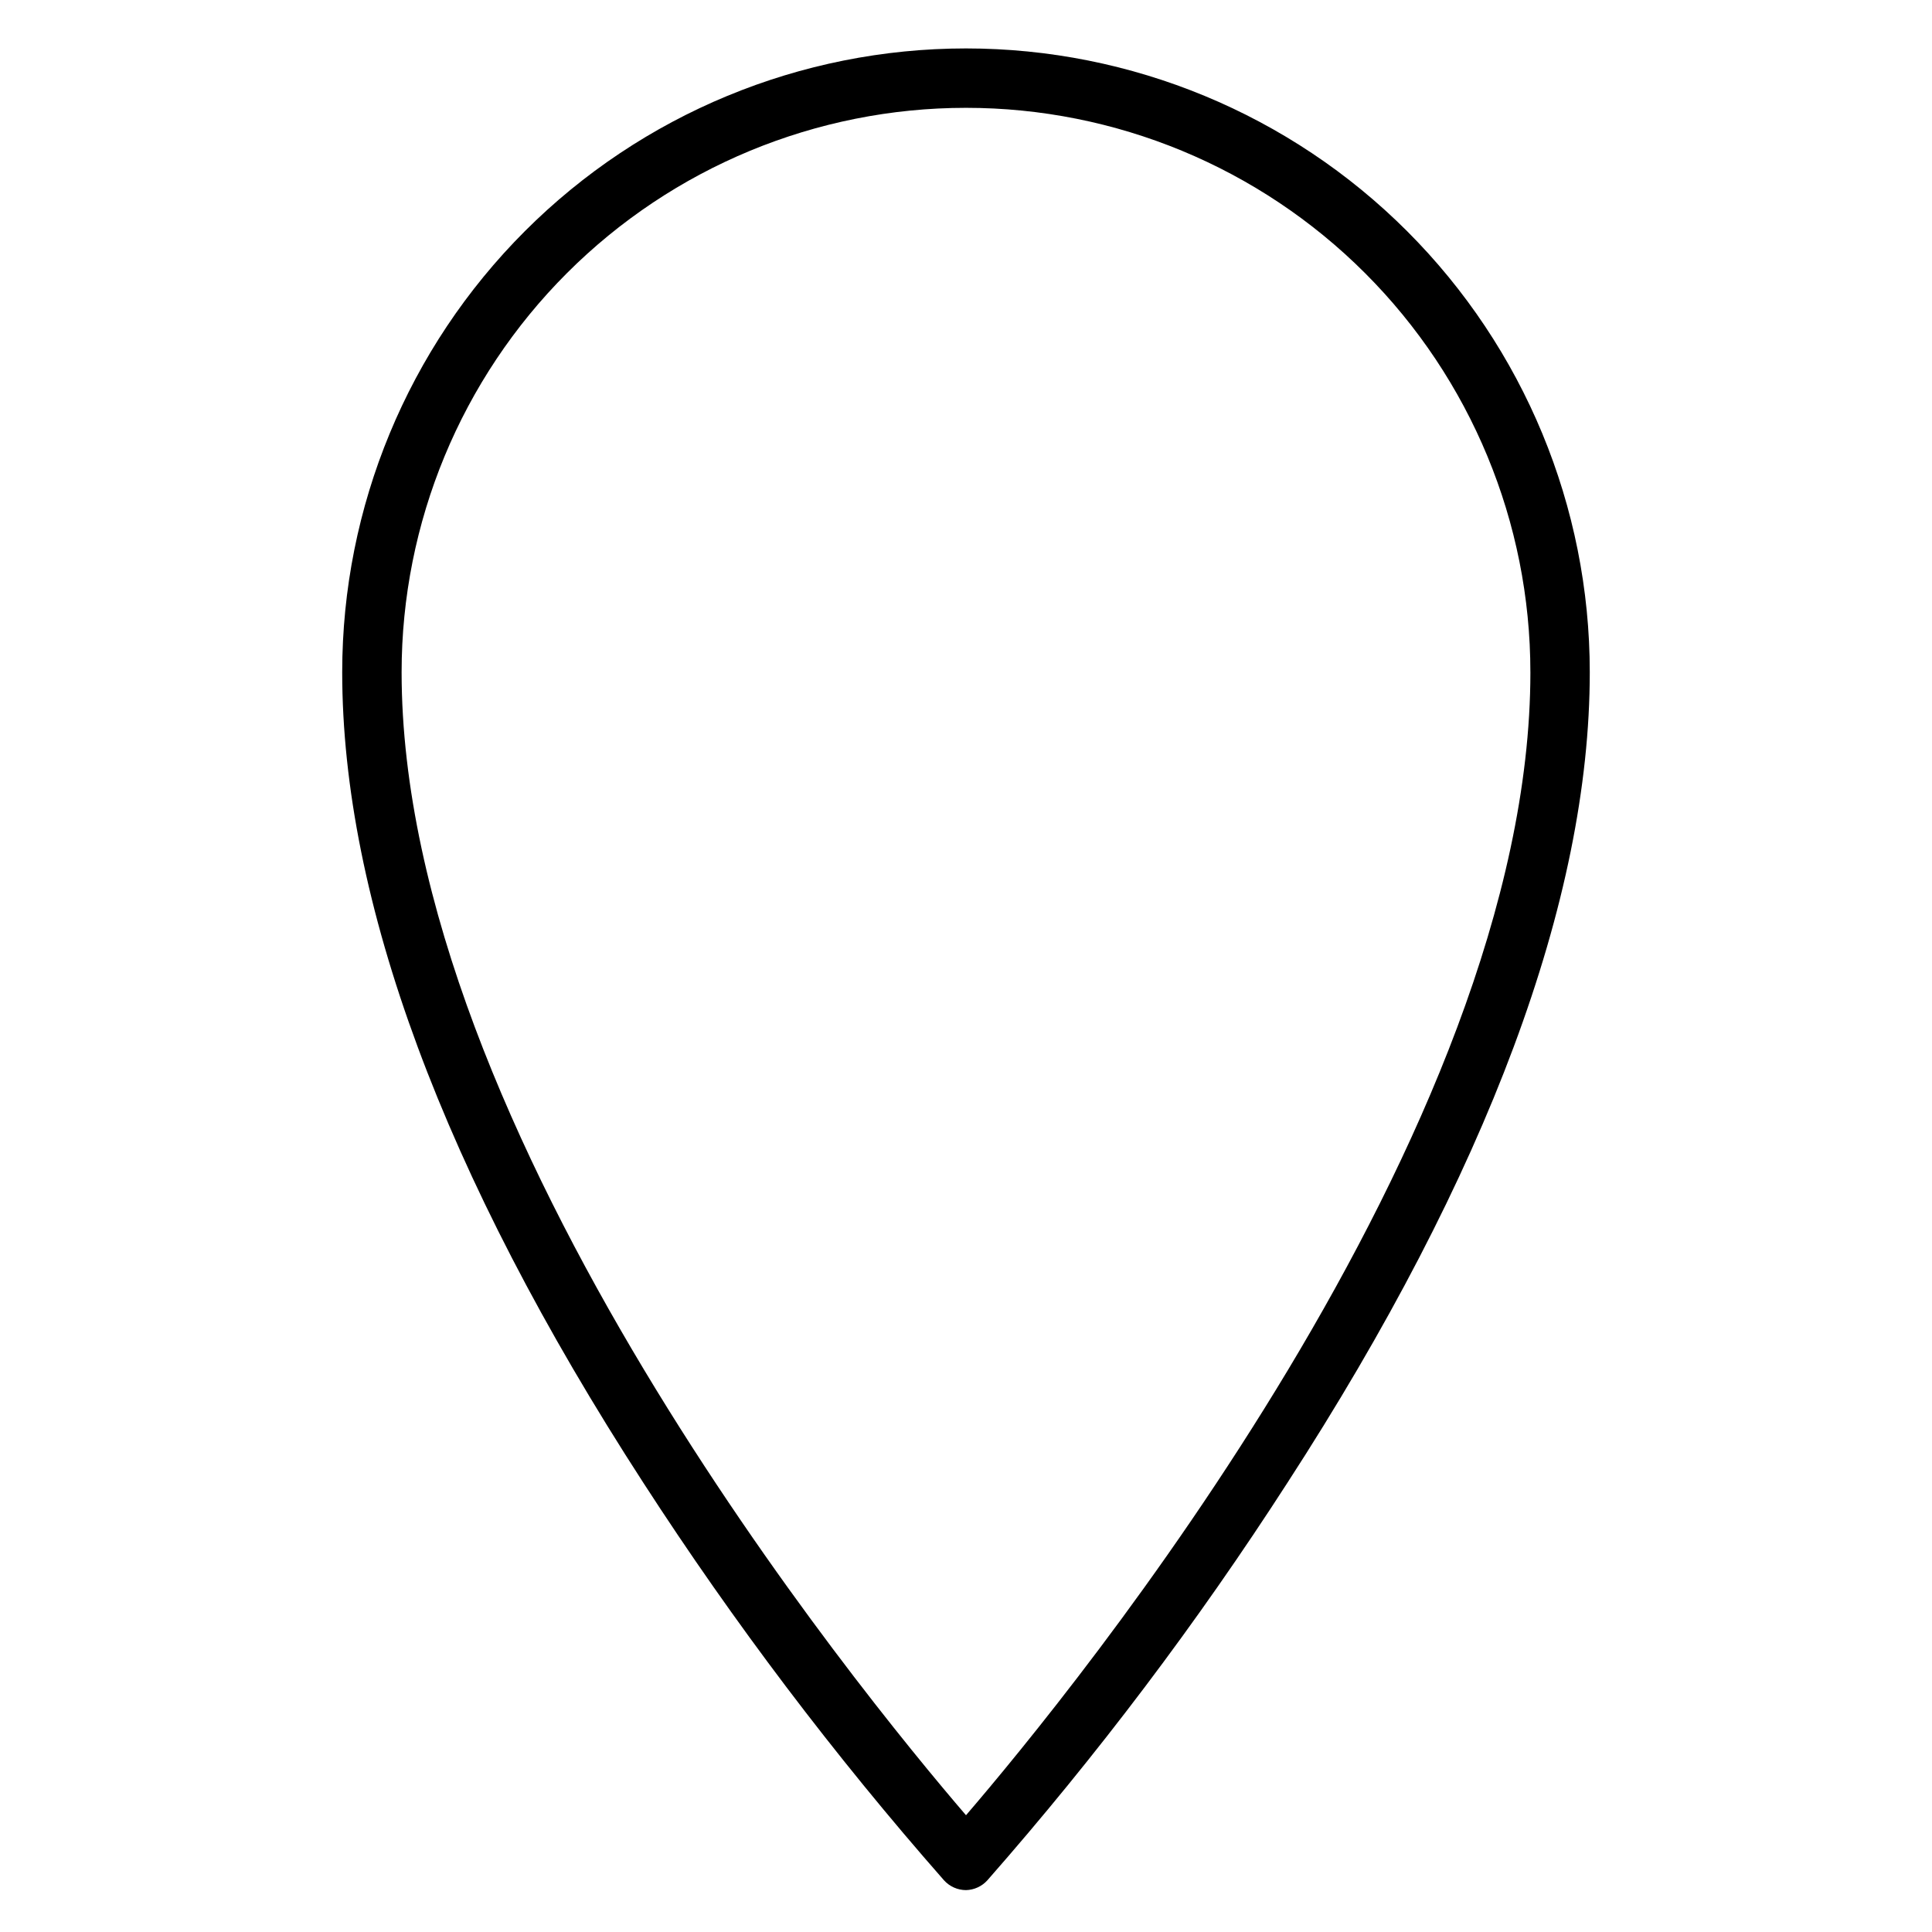 <?xml version="1.0" encoding="UTF-8"?>
<!-- The Best Svg Icon site in the world: iconSvg.co, Visit us! https://iconsvg.co -->
<svg fill="#000000" width="800px" height="800px" version="1.1" viewBox="144 144 512 512" xmlns="http://www.w3.org/2000/svg">
 <path d="m400 644.9c-2.223-0.008-4.34-0.949-5.828-2.598-29.098-33.113-55.723-68.316-79.664-105.33-53.059-81.871-79.82-154.53-79.82-214.83 0-43.844 17.414-85.891 48.418-116.89 31-31 73.051-48.418 116.89-48.418s85.891 17.418 116.89 48.418c31.004 31.004 48.422 73.051 48.422 116.89 0 60.301-27.082 132.96-80.141 214.83-23.859 37.027-50.434 72.234-79.504 105.33-1.453 1.609-3.504 2.547-5.668 2.598zm0-472.32v-0.004c-39.668 0-77.711 15.758-105.76 43.809-28.051 28.051-43.809 66.094-43.809 105.76 0 121.7 121.31 270.01 149.57 302.91 28.262-32.906 149.57-181.05 149.57-302.91h-0.004c0-39.668-15.758-77.711-43.809-105.76-28.047-28.051-66.09-43.809-105.76-43.809z"/>
</svg>